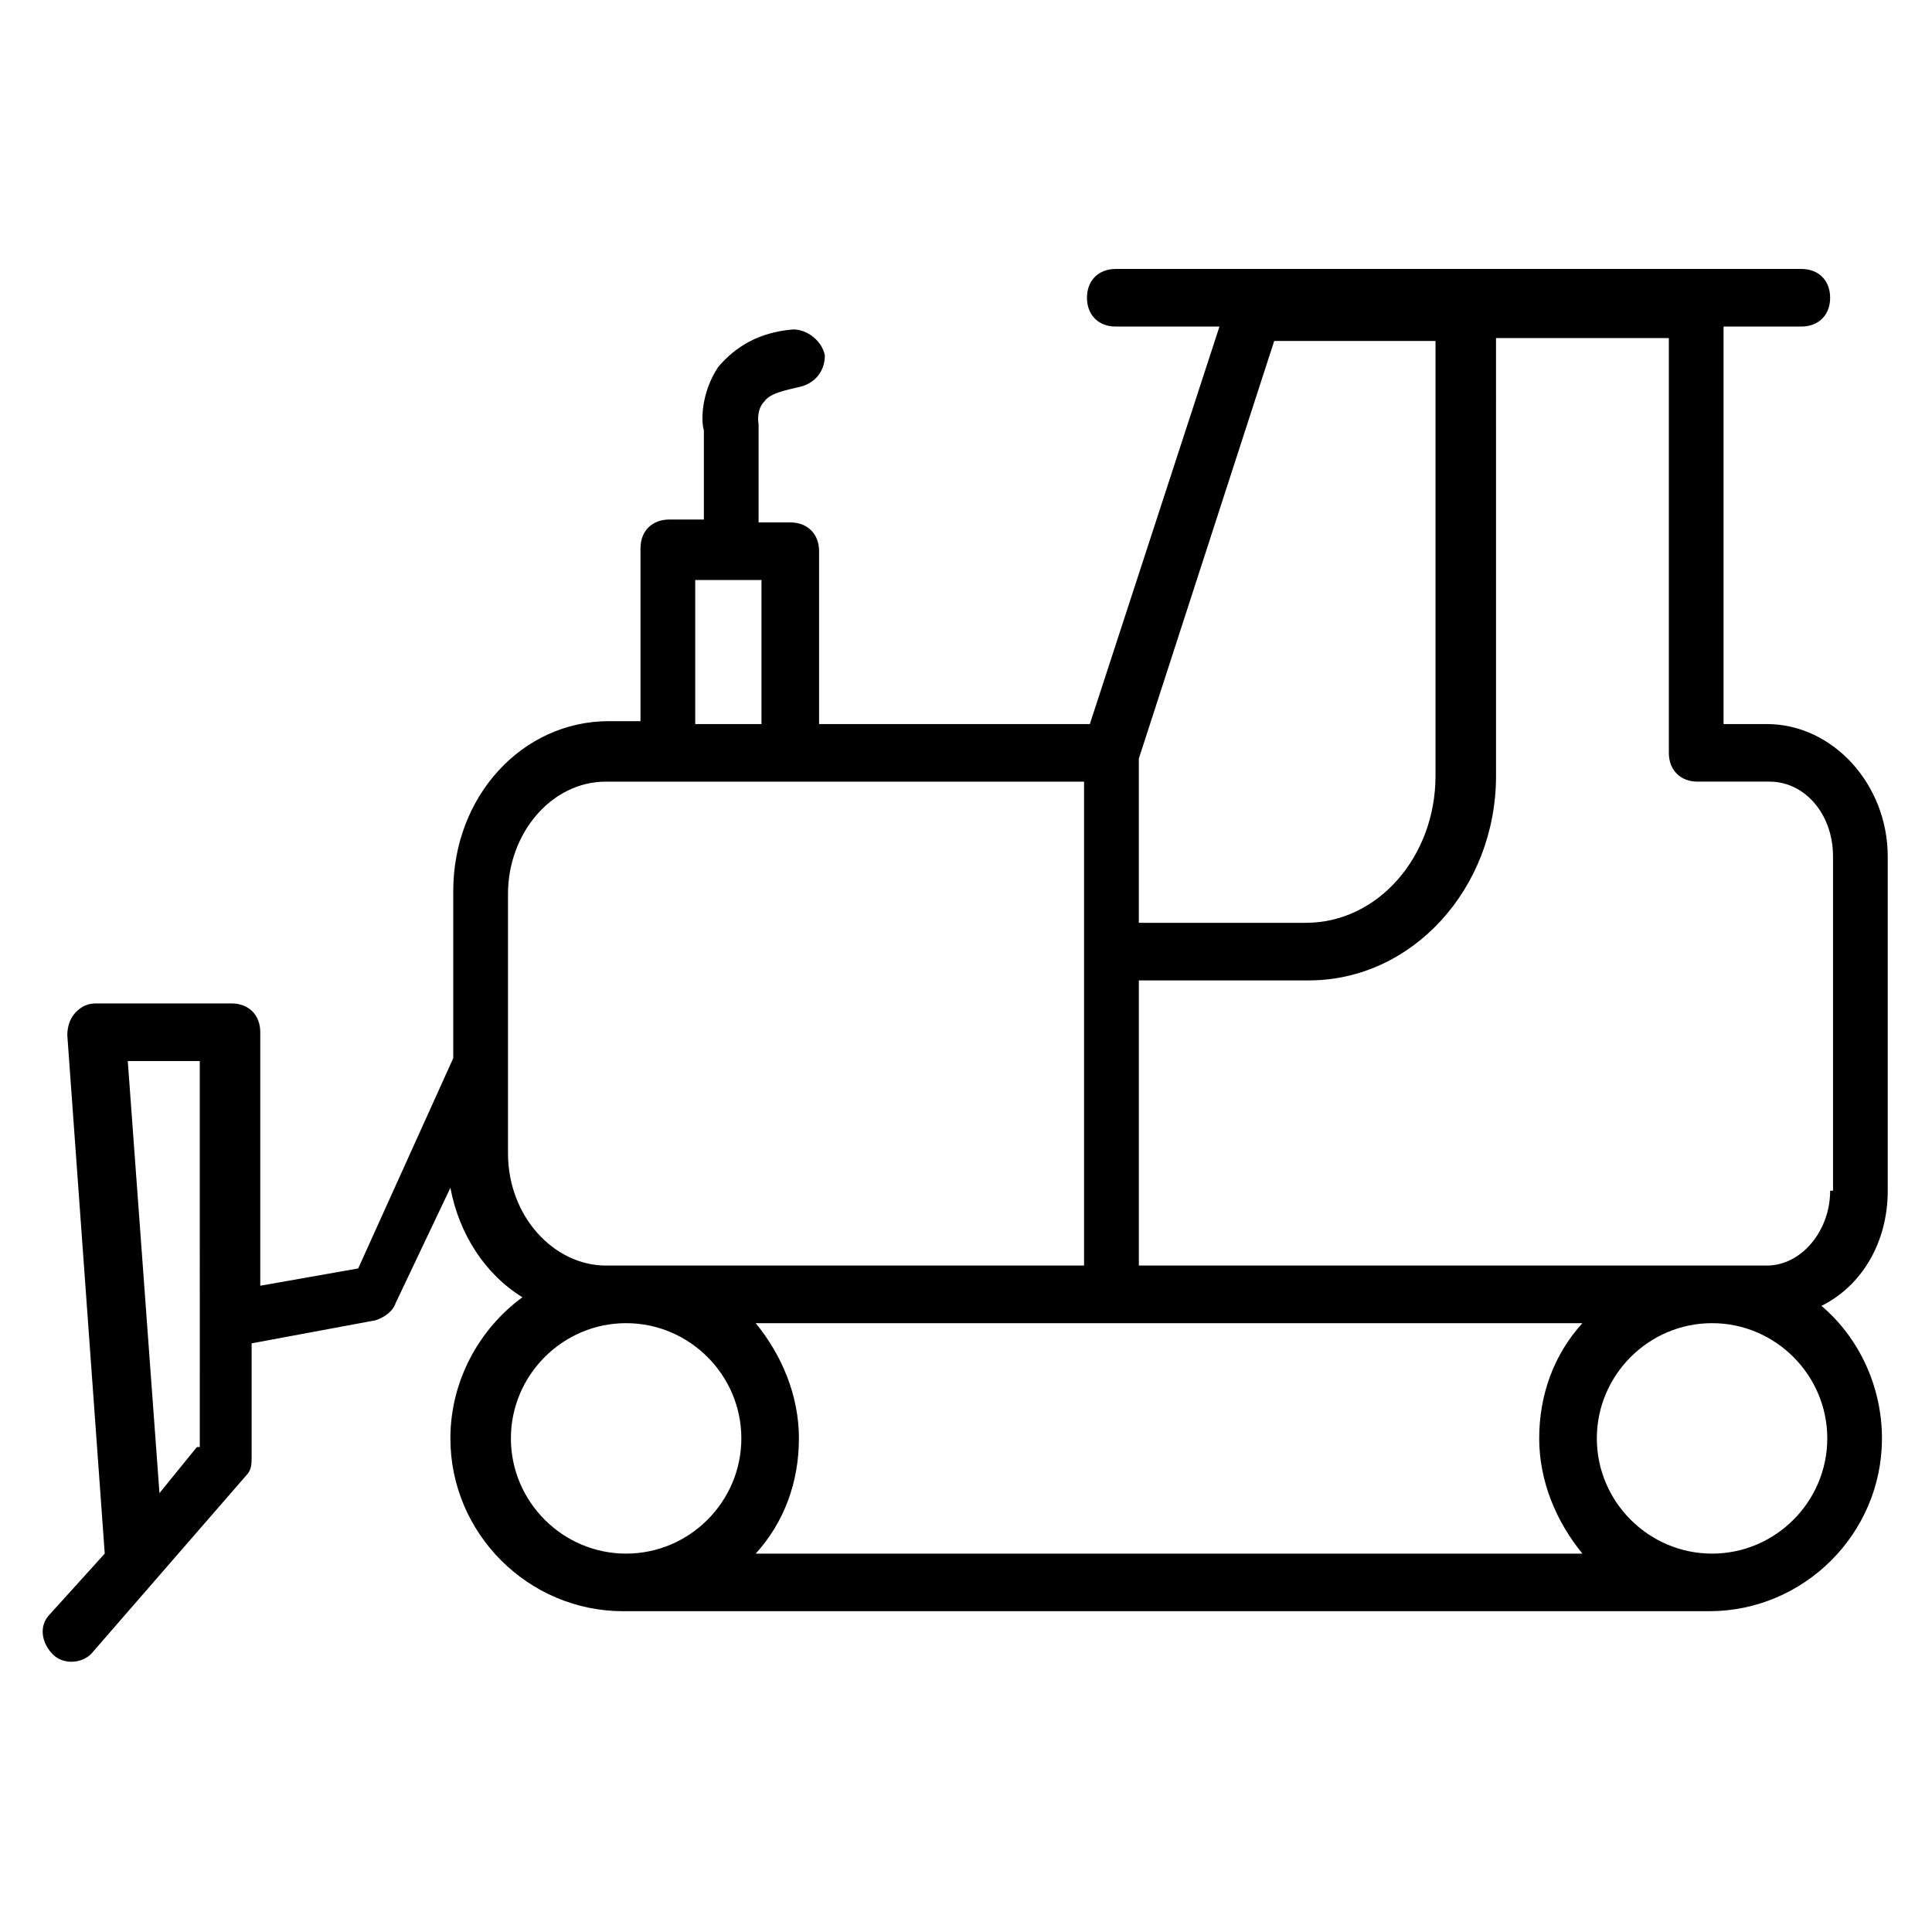 <?xml version="1.0" encoding="UTF-8"?>
<!-- Uploaded to: ICON Repo, www.svgrepo.com, Generator: ICON Repo Mixer Tools -->
<svg fill="#000000" width="800px" height="800px" version="1.1" viewBox="144 144 512 512" xmlns="http://www.w3.org/2000/svg">
 <path d="m644.27 459.54v-88.547c0-19.082-14.504-35.113-32.062-35.113h-11.449v-105.34h20.613c4.582 0 7.633-3.055 7.633-7.633 0-4.582-3.055-7.633-7.633-7.633h-181.68c-4.582 0-7.633 3.055-7.633 7.633 0 4.582 3.055 7.633 7.633 7.633h27.48l-34.352 105.34h-71.754v-45.801c0-4.582-3.055-7.633-7.633-7.633h-8.398v-24.426-1.527s-0.762-3.816 1.527-6.106c1.527-2.289 6.106-3.055 9.16-3.816 3.816-0.762 6.871-3.816 6.871-8.398-0.762-3.816-4.582-6.871-8.398-6.871-9.16 0.762-15.266 4.582-19.848 9.922-4.582 6.871-4.582 14.504-3.816 16.793v23.664h-9.16c-4.582 0-7.633 3.055-7.633 7.633v45.801h-8.398c-22.902 0-41.223 19.848-41.223 45.039v44.273l-25.191 55.723-25.953 4.582v-67.176c0-4.582-3.055-7.633-7.633-7.633h-35.871c-2.289 0-3.816 0.762-5.344 2.289-1.527 1.527-2.289 3.816-2.289 6.106l9.922 137.4-14.504 16.031c-3.055 3.055-2.289 7.633 0.762 10.688 3.055 3.055 8.398 2.289 10.688-0.762l40.457-46.562c1.527-1.527 1.527-3.055 1.527-5.344v-29.77l32.824-6.106c2.289-0.762 4.582-2.289 5.344-4.582l14.504-30.535c2.289 12.215 9.16 22.902 19.082 29.008-11.449 8.398-19.082 22.137-19.082 37.402 0 25.191 20.609 45.801 45.801 45.801h287.78c25.191 0 45.801-20.609 45.801-45.801 0-13.742-6.106-26.719-16.031-35.113 10.688-5.344 17.559-16.793 17.559-30.535zm-448.09 67.938-9.922 12.215-8.398-114.5h19.082l0.004 102.29zm249.62-182.44 35.879-110.68h42.746v115.27c0 21.375-15.266 38.93-34.352 38.93l-44.273-0.004zm-117.56-47.328h17.559v38.168h-17.559zm-49.617 83.203c0-16.031 11.449-29.77 25.953-29.77h126.71v128.24h-126.71c-13.742 0-25.953-12.977-25.953-29.77v-68.703zm284.73 113.74c-7.633 8.398-11.449 19.082-11.449 30.535 0 11.449 4.582 22.137 11.449 30.535h-219.08c7.633-8.398 11.449-19.082 11.449-30.535 0-11.449-4.582-22.137-11.449-30.535zm-283.96 30.535c0-16.793 13.742-30.535 30.535-30.535s30.535 13.742 30.535 30.535-13.742 30.535-30.535 30.535c-16.797 0-30.535-13.742-30.535-30.535zm318.32 30.535c-16.793 0-30.535-13.742-30.535-30.535s13.742-30.535 30.535-30.535 30.535 13.742 30.535 30.535c-0.004 16.793-13.742 30.535-30.535 30.535zm31.297-96.184c0 10.688-7.633 19.848-16.793 19.848h-166.41v-75.57h45.039c27.48 0 49.617-24.426 49.617-54.199l-0.004-116.03h45.801v109.92c0 4.582 3.055 7.633 7.633 7.633h19.082c9.16 0 16.793 8.398 16.793 19.848l0.004 88.547z"/>
</svg>
